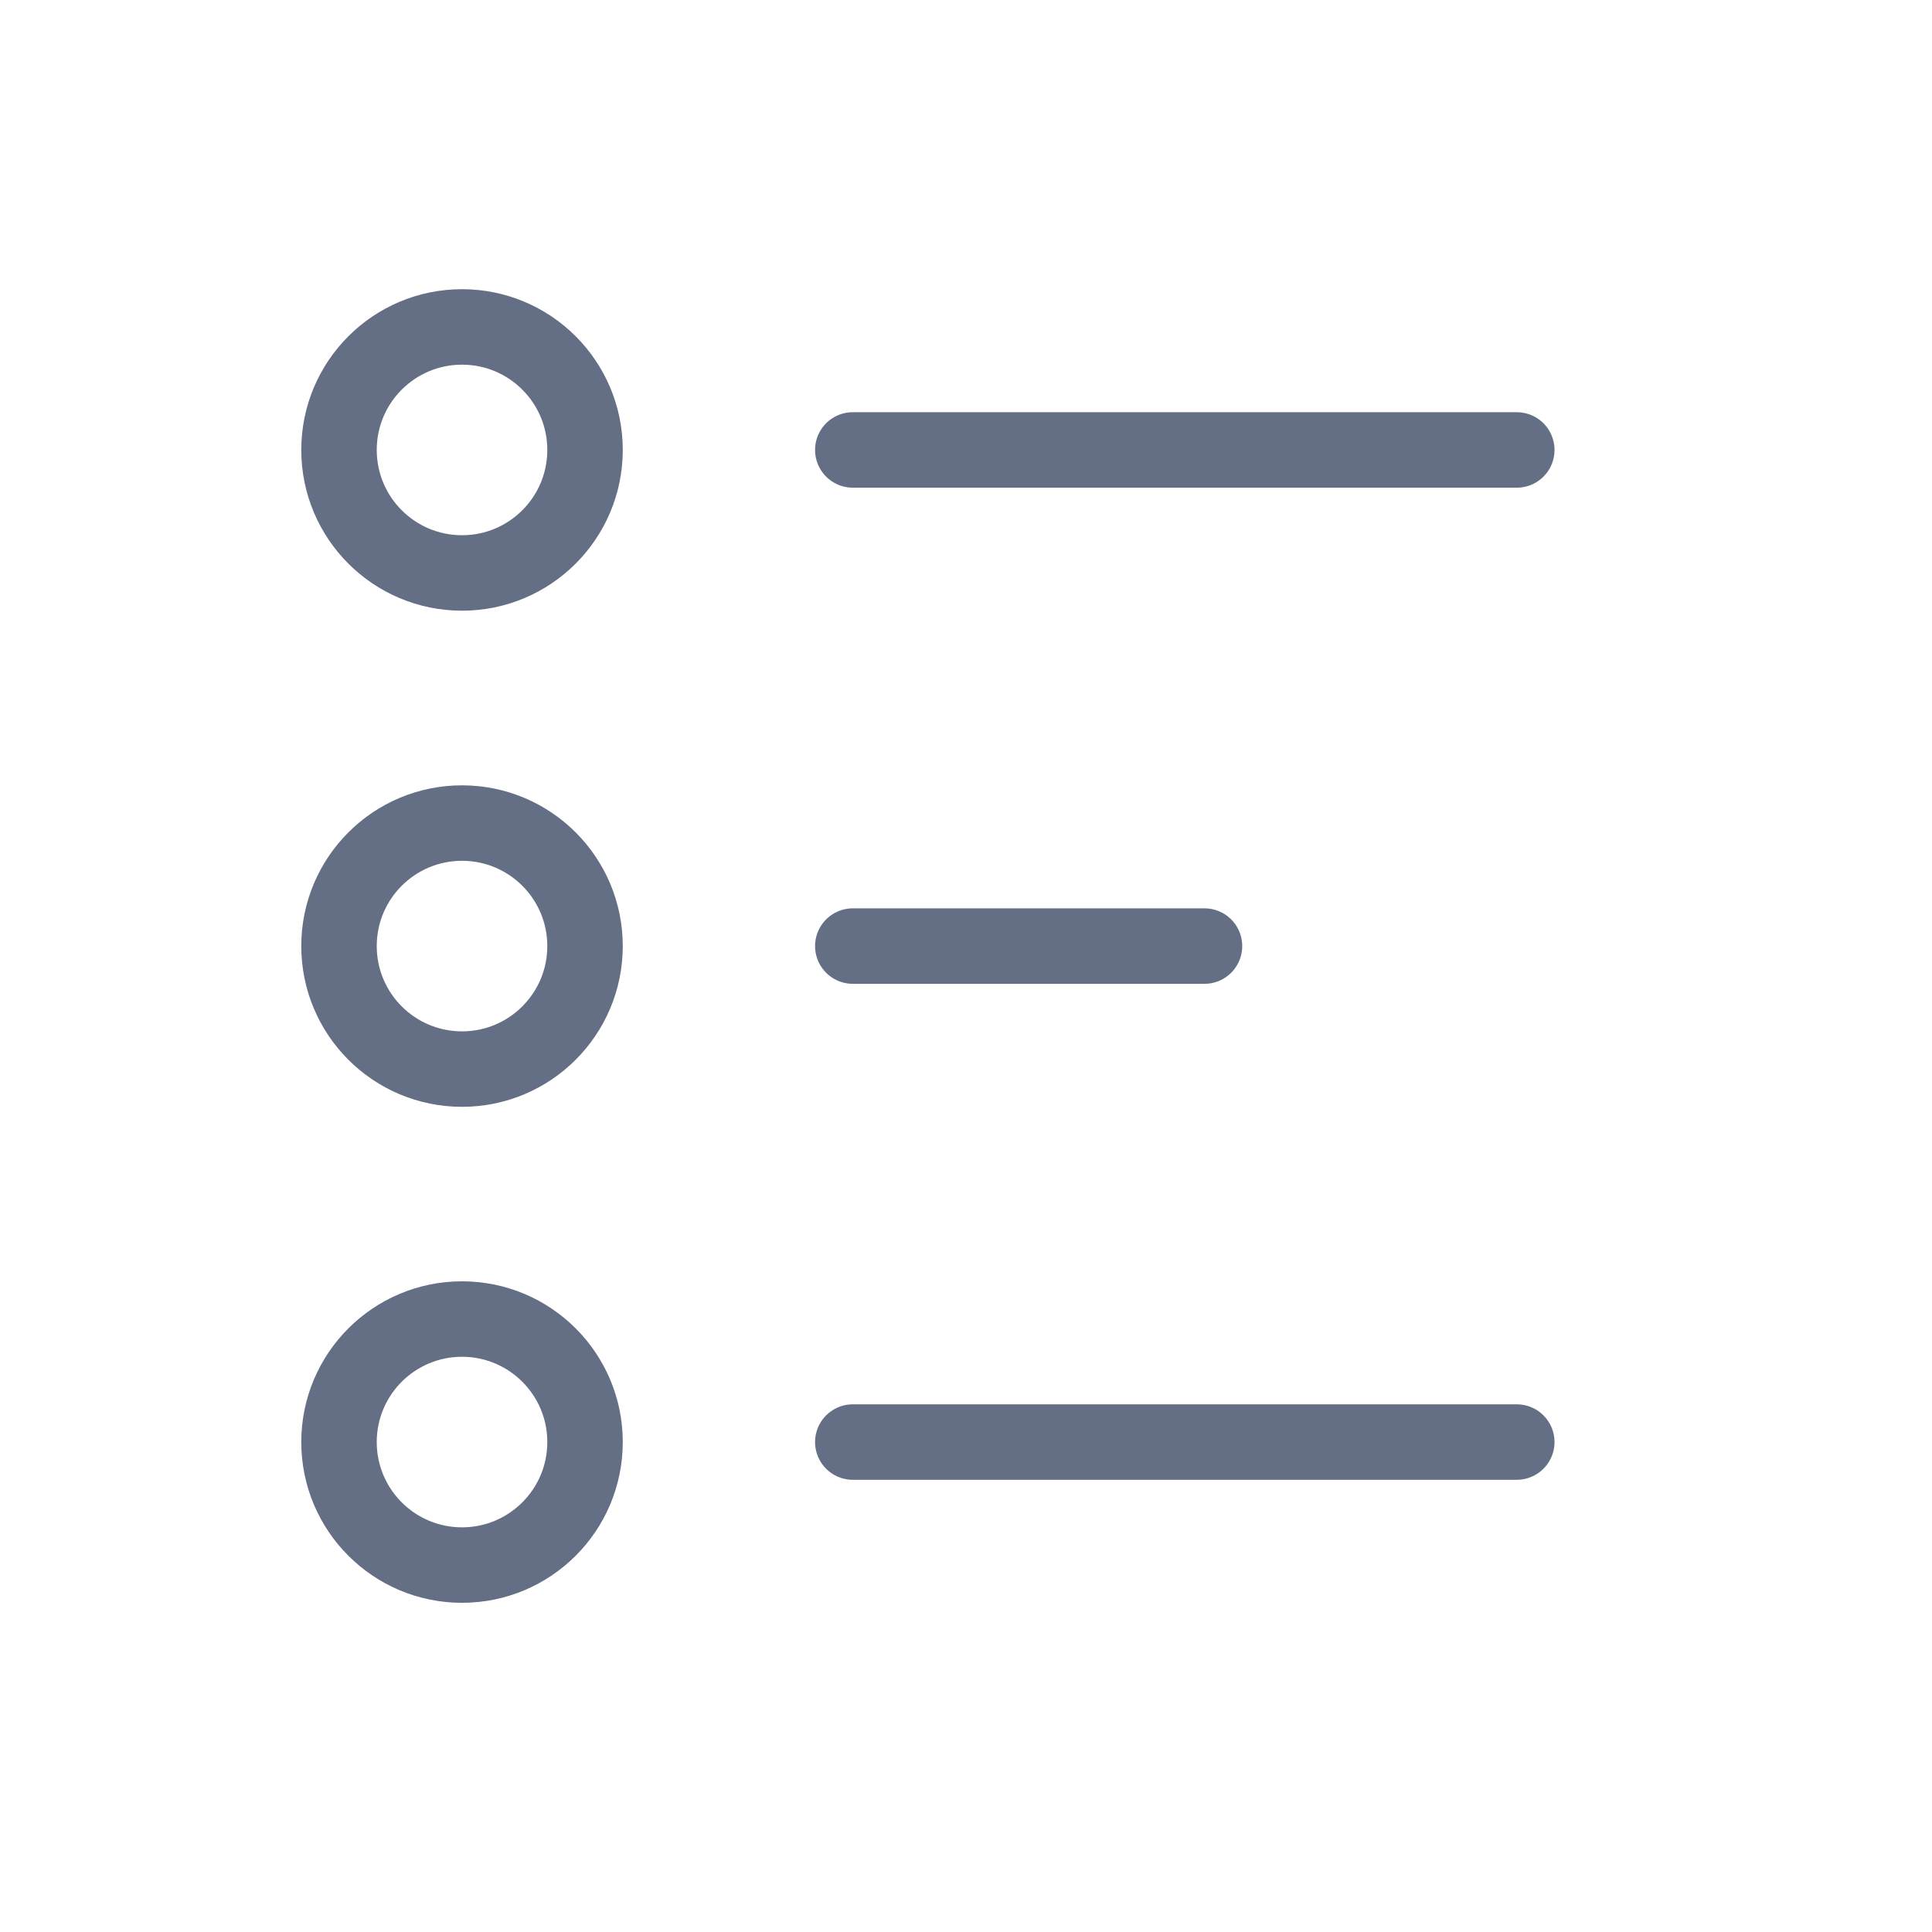 <?xml version="1.0" encoding="UTF-8"?><svg id="Layer_1" xmlns="http://www.w3.org/2000/svg" viewBox="0 0 128 128"><circle cx="30.61" cy="29.81" r="8.15" fill="none" stroke="#646e85" stroke-linecap="round" stroke-linejoin="round" stroke-width="5"/><line x1="56.5" y1="29.81" x2="100.49" y2="29.81" fill="none" stroke="#646e85" stroke-linecap="round" stroke-linejoin="round" stroke-width="5"/><circle cx="30.61" cy="95.54" r="8.15" fill="none" stroke="#646e85" stroke-linecap="round" stroke-linejoin="round" stroke-width="5"/><line x1="56.5" y1="95.54" x2="100.49" y2="95.54" fill="none" stroke="#646e85" stroke-linecap="round" stroke-linejoin="round" stroke-width="5"/><circle cx="30.61" cy="62.68" r="8.15" fill="none" stroke="#646e85" stroke-linecap="round" stroke-linejoin="round" stroke-width="5"/><line x1="56.5" y1="62.68" x2="79.8" y2="62.68" fill="none" stroke="#646e85" stroke-linecap="round" stroke-linejoin="round" stroke-width="5"/></svg>